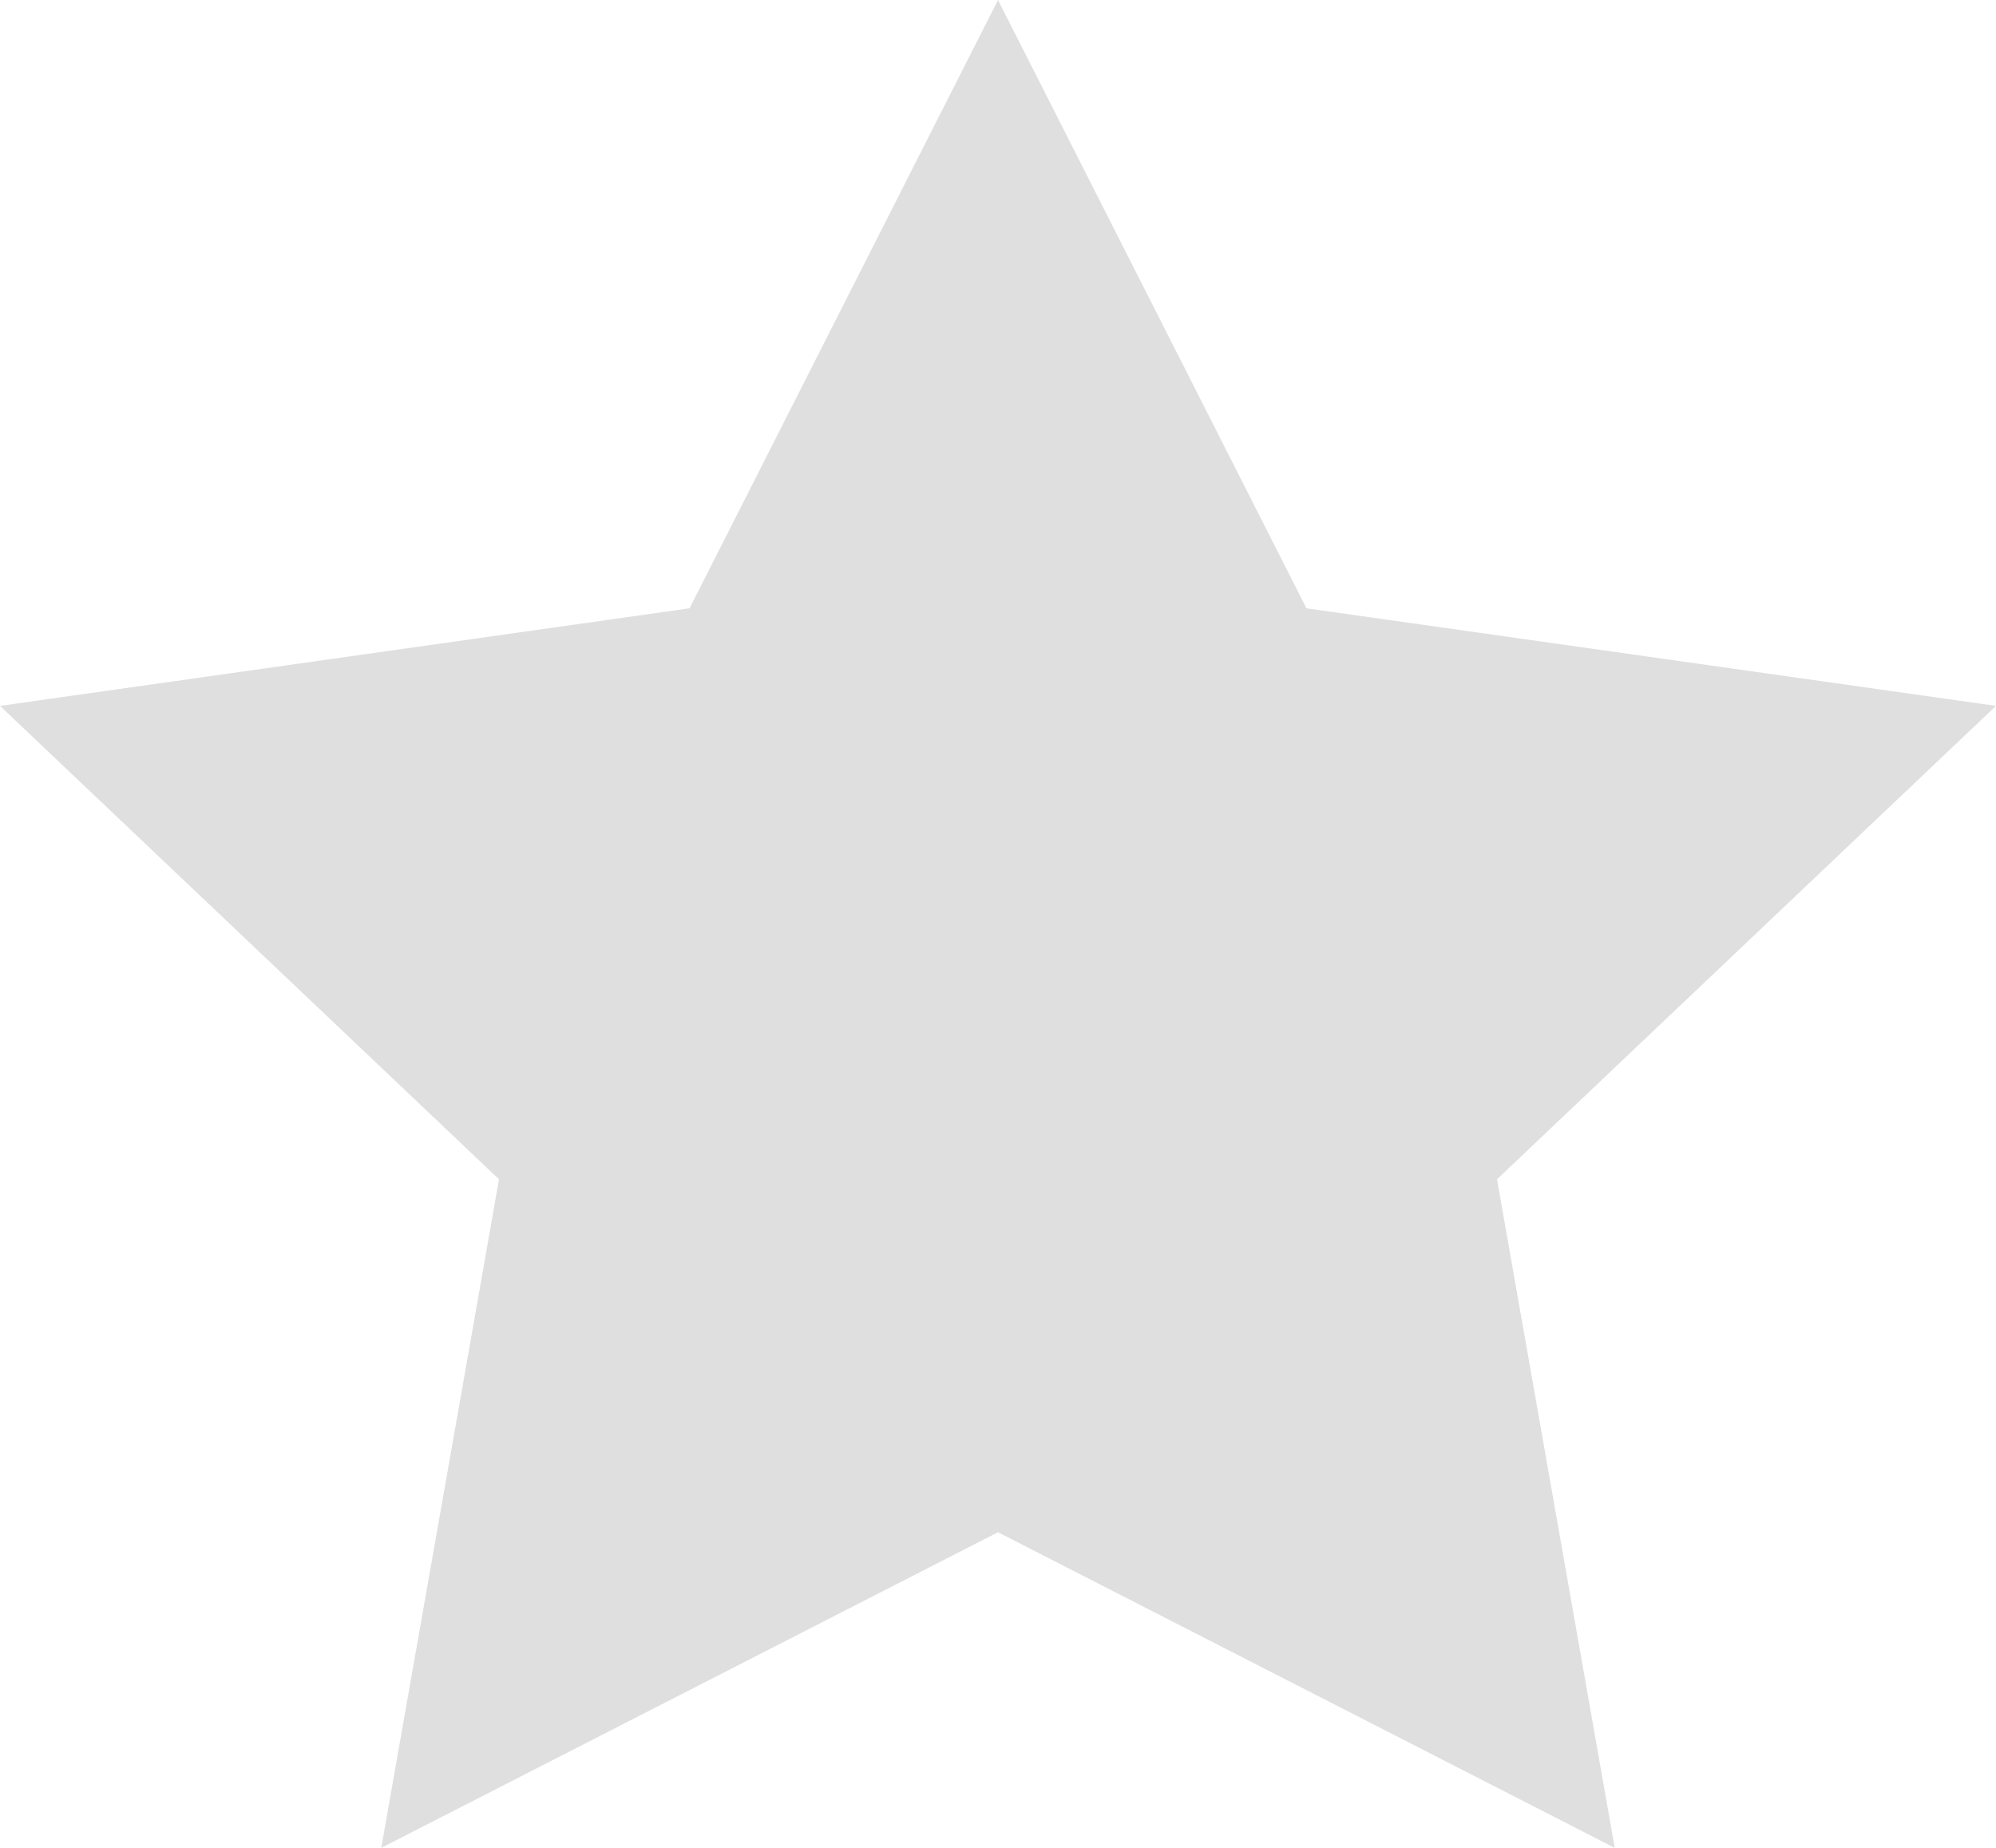 <svg xmlns="http://www.w3.org/2000/svg" width="10.8" height="10" viewBox="0 0 10.8 10">
  <g id="star" transform="translate(-0.6)">
    <path id="Path" d="M5.4,0,7.069,3.292,10.8,3.82,8.1,6.382,8.737,10,5.4,8.292,2.063,10,2.7,6.382,0,3.82l3.731-.528Z" transform="translate(0.6)" fill="#dfdfdf"/>
  </g>
</svg>
